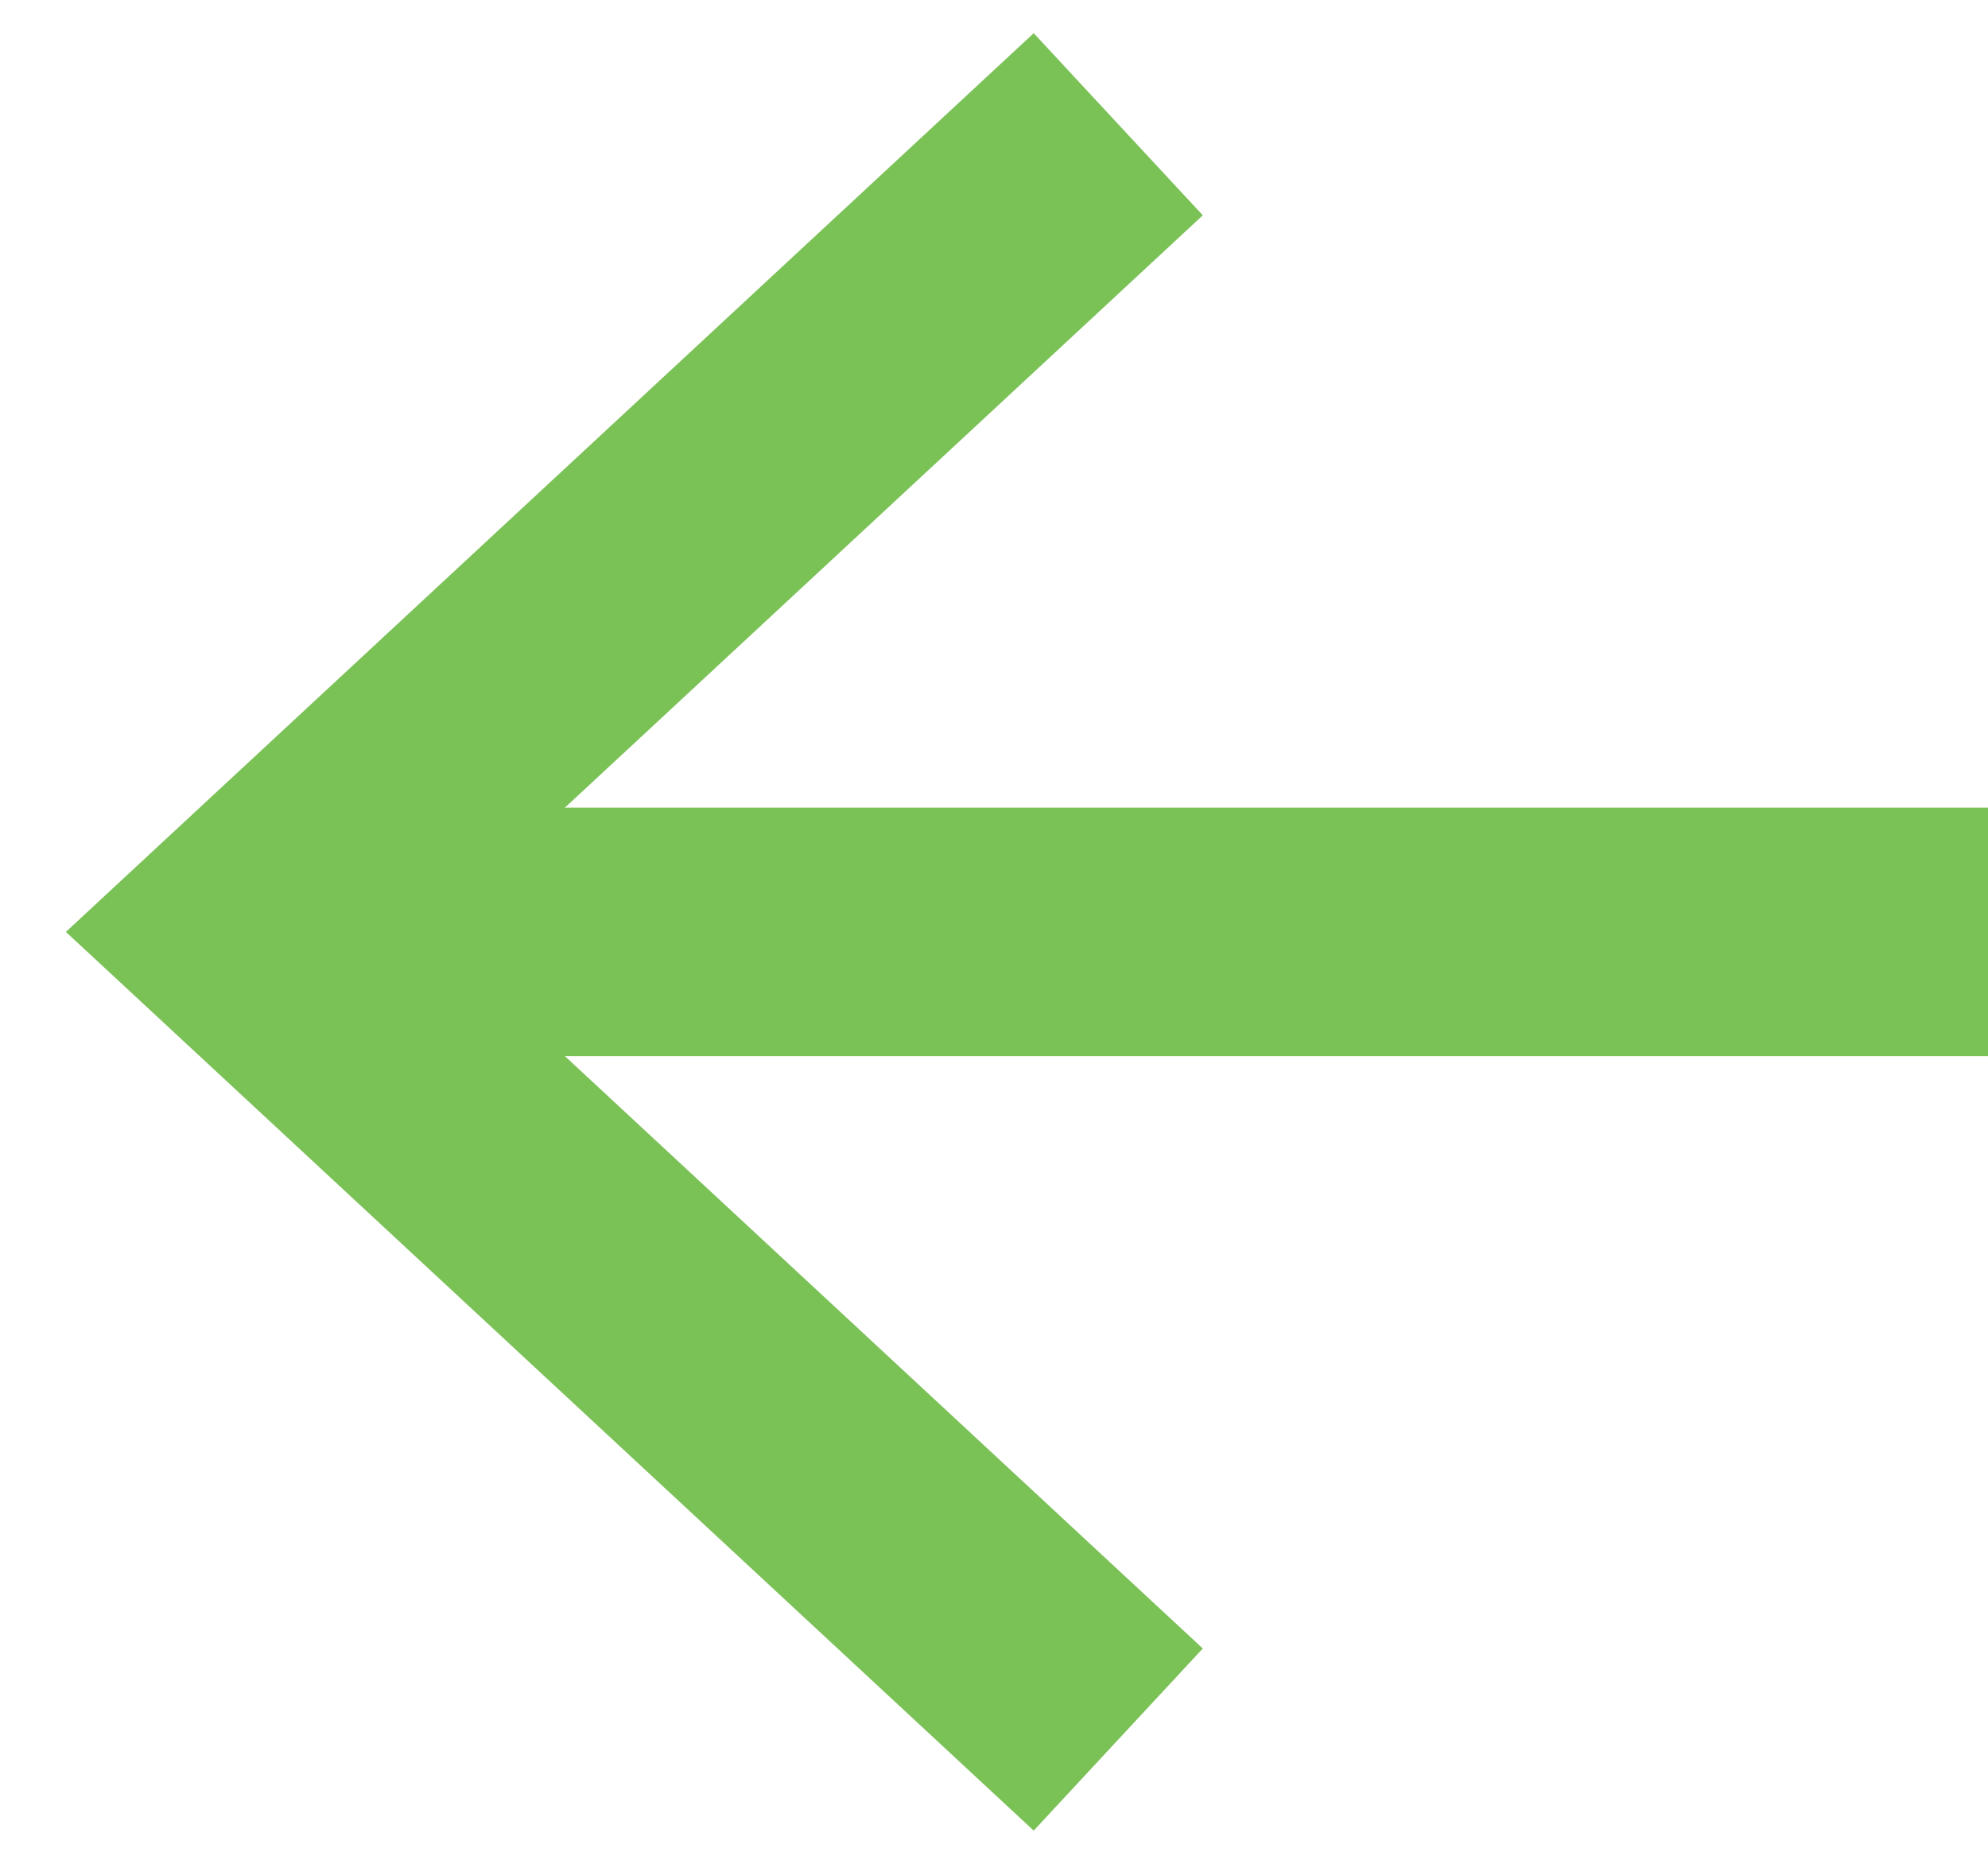 <?xml version="1.0" encoding="UTF-8"?>
<svg width="16px" height="15px" viewBox="0 0 16 15" version="1.1" xmlns="http://www.w3.org/2000/svg" xmlns:xlink="http://www.w3.org/1999/xlink">
    <title>arrow right green copy</title>
    <g id="Symbols" stroke="none" stroke-width="1" fill="none" fill-rule="evenodd">
        <g id="content---2---step-2" transform="translate(-706, -710)" stroke="#7AC156" stroke-width="2">
            <g id="prof-open" transform="translate(701, 112)">
                <g id="professors" transform="translate(7, 557)">
                    <g id="Group" transform="translate(0, 42)">
                        <g id="arrow-right-green-copy" transform="translate(7, 6.5) scale(-1, 1) translate(-7, -6.5) ">
                            <line x1="0" y1="6.5" x2="14" y2="6.5" id="Path-2"></line>
                            <polyline id="Path-3" points="7 0 14 6.5 7 13"></polyline>
                        </g>
                    </g>
                </g>
            </g>
        </g>
    </g>
</svg>
